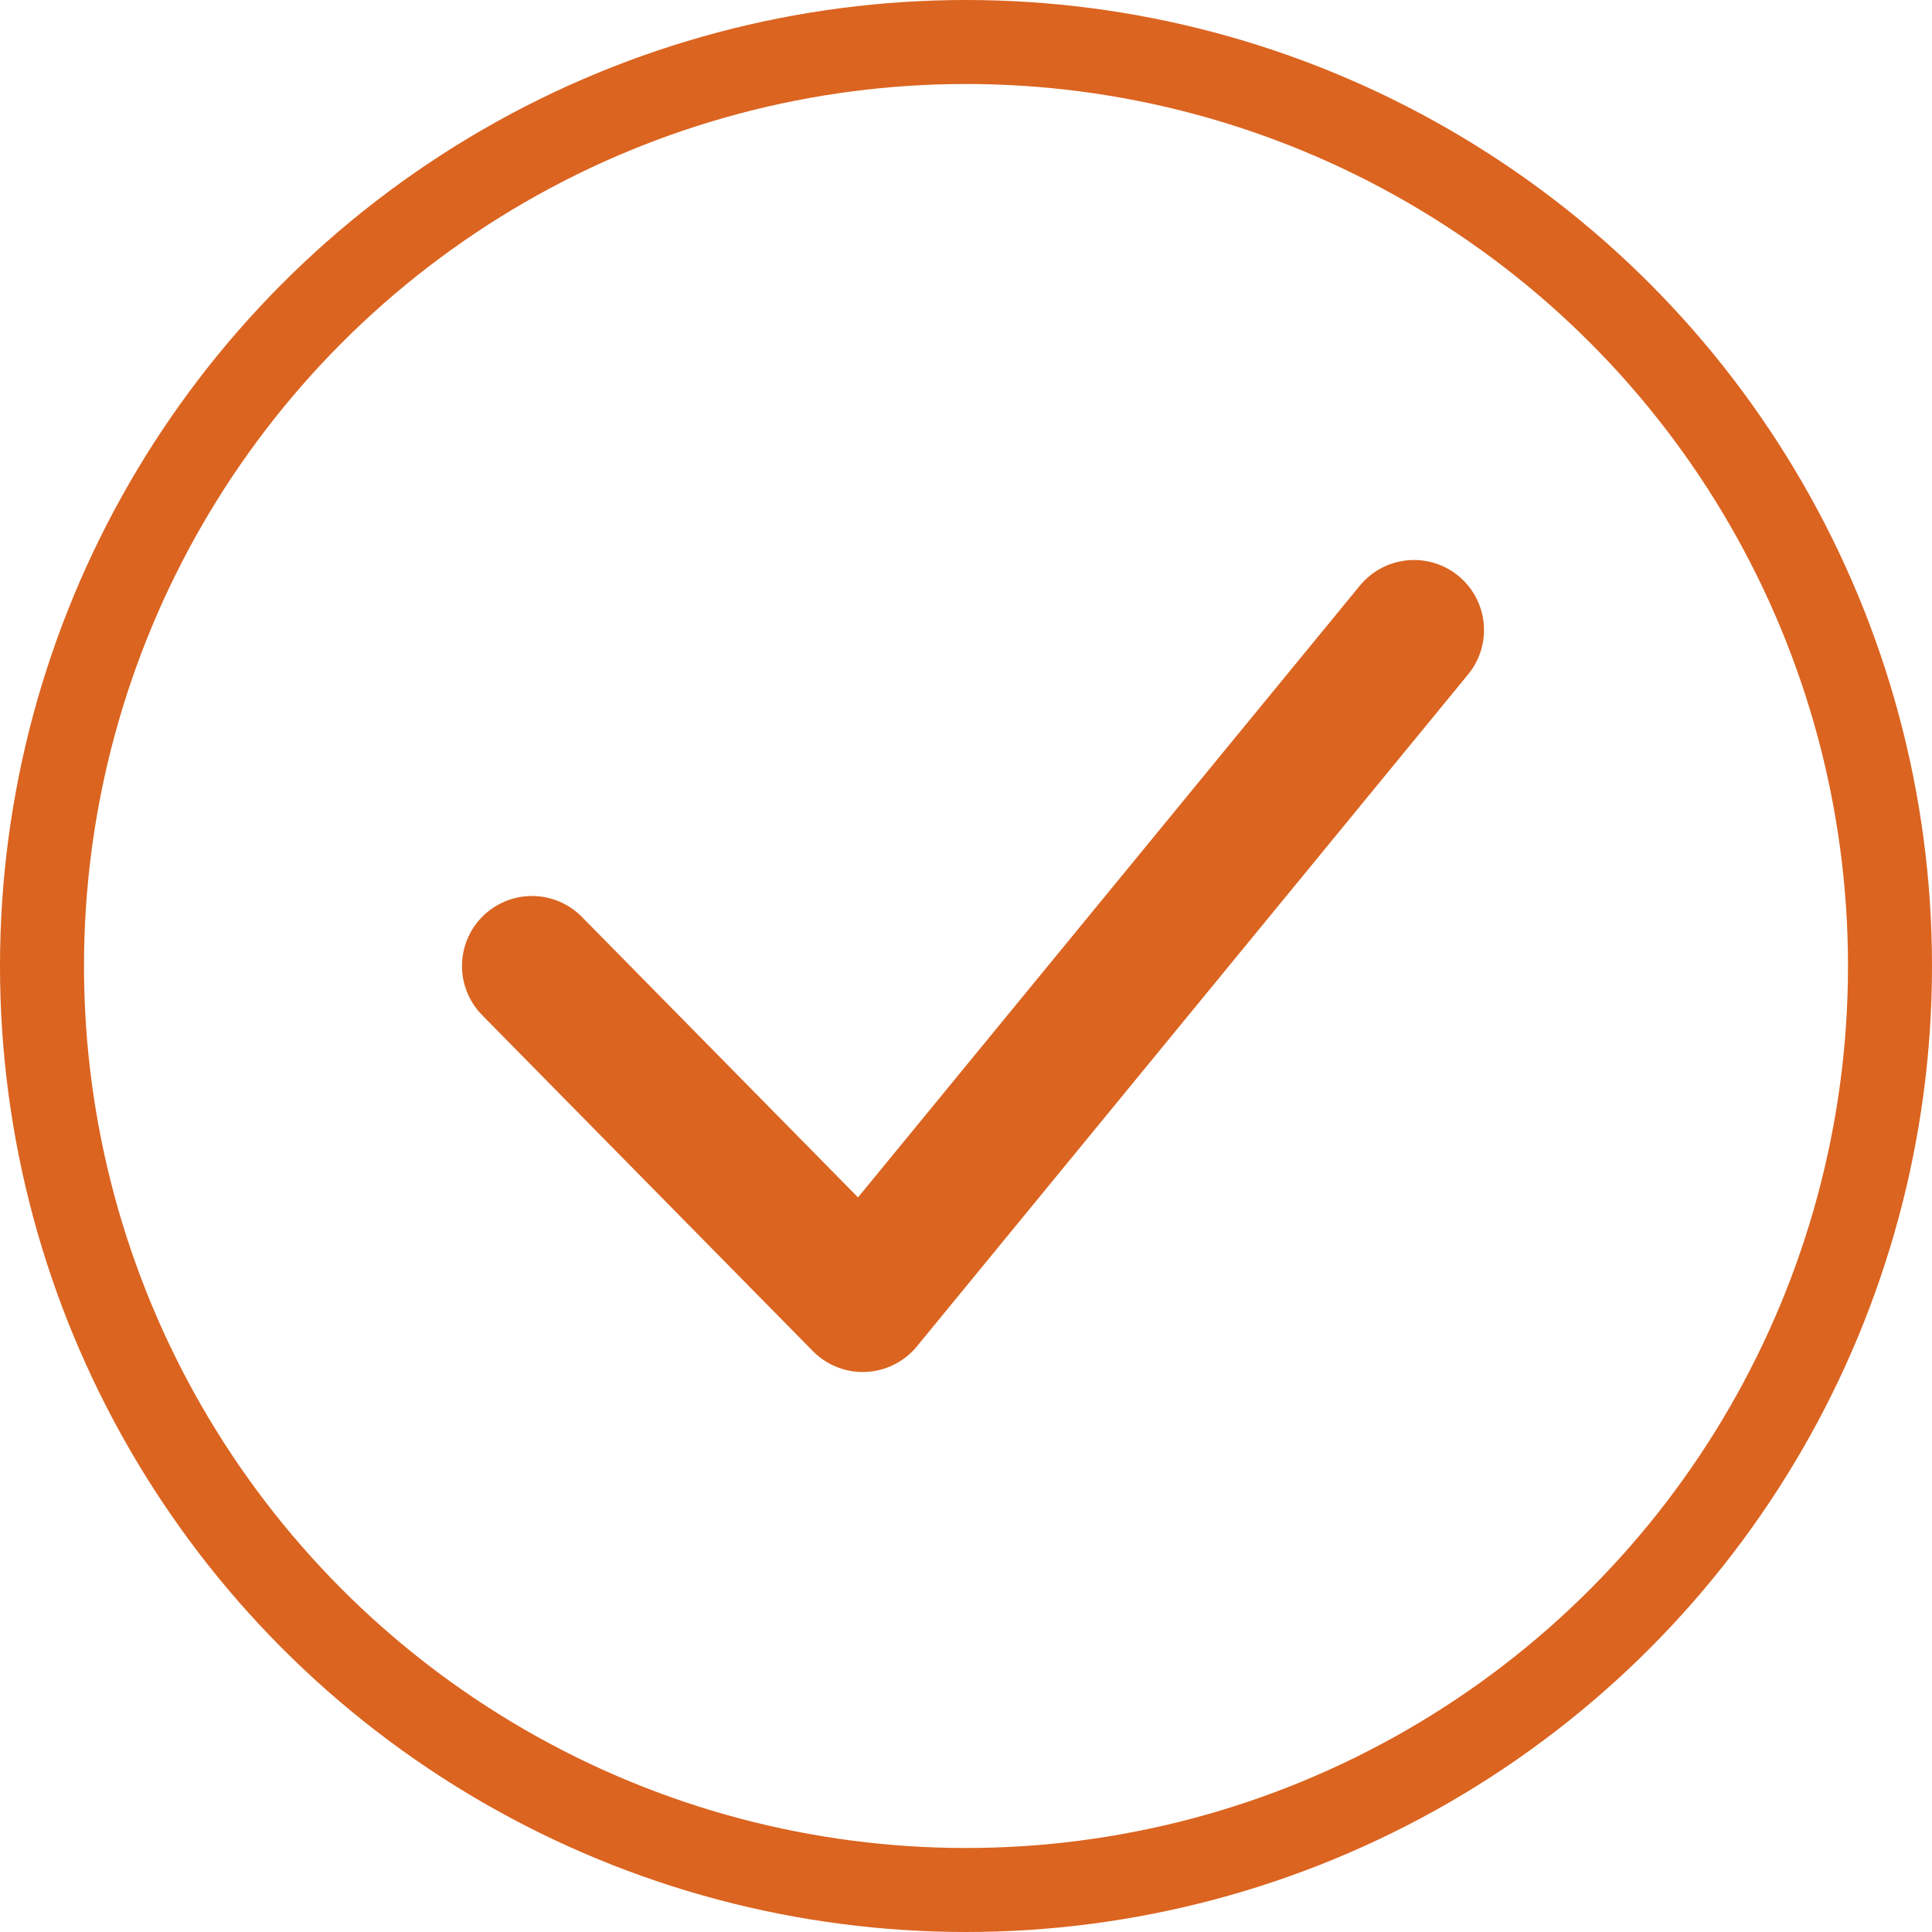 <svg width="138" height="138" viewBox="0 0 138 138" fill="none" xmlns="http://www.w3.org/2000/svg">
<circle cx="69" cy="69" r="66" stroke="#DB6420" stroke-width="6"/>
<path d="M38 69L61.625 93L101 45" stroke="#DB6420" stroke-width="10" stroke-linecap="round" stroke-linejoin="round"/>
</svg>

